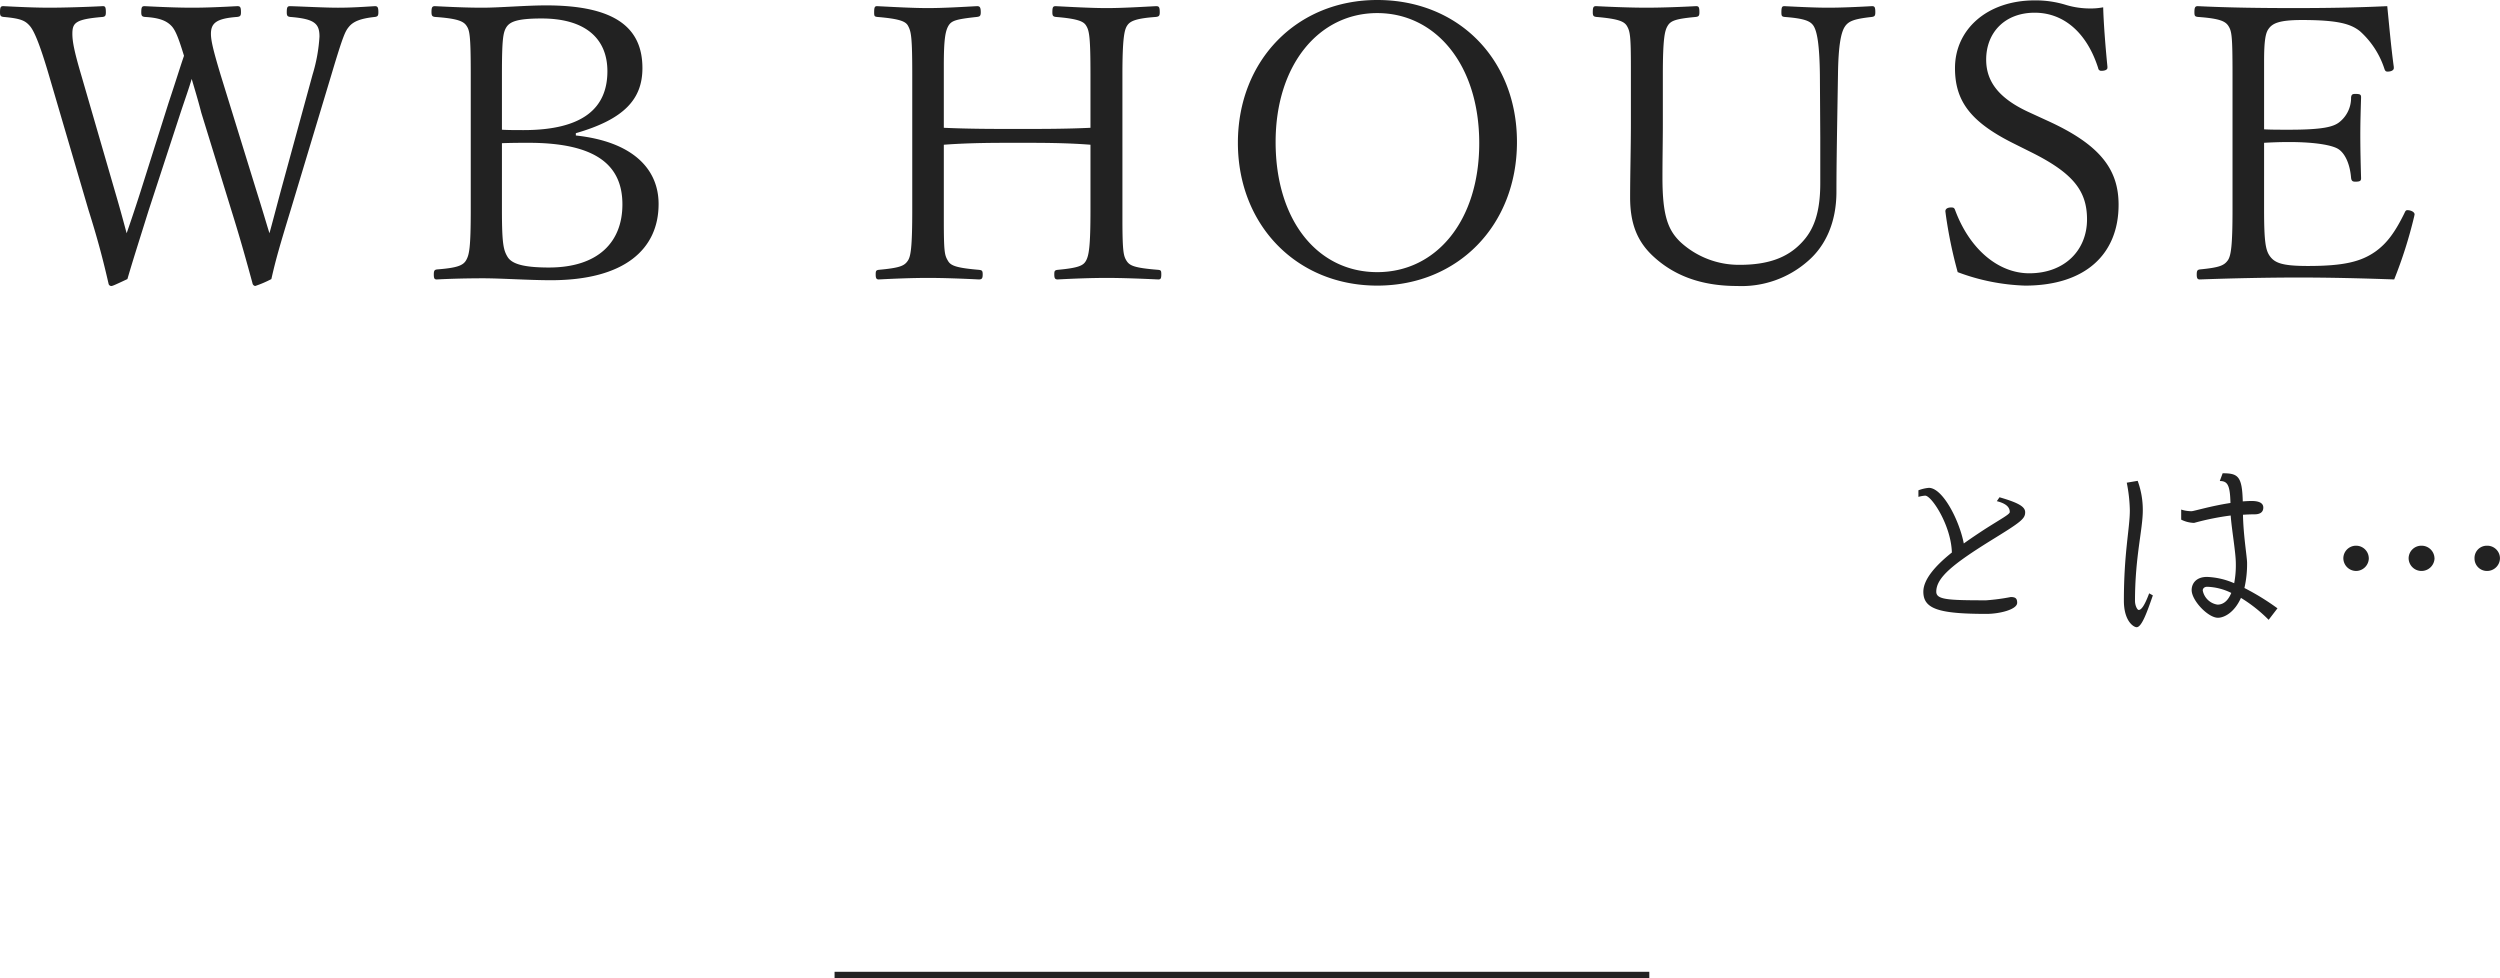 <svg xmlns="http://www.w3.org/2000/svg" width="389.694" height="152.48" viewBox="0 0 389.694 152.48">
  <g id="グループ_52641" data-name="グループ 52641" transform="translate(-766.91 -491.312)">
    <g id="グループ_52640" data-name="グループ 52640">
      <path id="パス_132320" data-name="パス 132320" d="M-154.71-33.84c-1.14-3.78-1.5-5.34-1.5-6.36,0-1.68.84-2.4,4.08-2.64.48-.06.6-.18.6-.72,0-.84-.12-.96-.6-.96-2.22.12-4.68.24-7.02.24s-5.04-.12-7.38-.24c-.42,0-.54.12-.54.96,0,.54.12.66.54.72,2.28.12,3.42.6,4.2,1.44.6.66,1.08,1.86,1.92,4.62-.66,1.92-1.2,3.72-2.4,7.32l-4.38,13.86c-1.02,3.18-1.62,4.92-2.16,6.48-.42-1.56-.96-3.6-1.86-6.66l-5.22-18c-1.08-3.66-1.38-5.22-1.38-6.42,0-1.74.48-2.28,4.74-2.64.36-.06.48-.18.48-.72,0-.84-.12-.96-.48-.96-2.28.12-5.94.24-8.28.24-2.4,0-4.8-.12-7.2-.24-.42,0-.54.12-.54.96,0,.54.12.66.54.72,2.76.24,3.42.6,4.14,1.44.6.72,1.44,2.52,2.94,7.62l6.18,21.06c1.44,4.56,2.28,7.8,3.12,11.46a.438.438,0,0,0,.42.36c.18,0,.36-.06,2.52-1.08.84-2.88,1.5-4.92,3.3-10.68l5.04-15.42c.66-1.98,1.26-3.66,1.68-5.1.42,1.44.96,3.18,1.5,5.28l4.68,15.18c1.5,4.8,2.4,8.1,3.3,11.4a.505.505,0,0,0,.42.42,16.624,16.624,0,0,0,2.52-1.08c.66-2.94,1.26-5.04,3-10.74l6.36-21.12c1.86-6.24,2.16-6.78,2.76-7.5.66-.78,1.74-1.26,4.02-1.5.42-.06.54-.18.54-.72,0-.78-.12-.96-.54-.96-1.98.12-3.66.24-5.76.24s-5.34-.18-7.44-.24c-.42,0-.54.12-.54.96,0,.54.12.66.54.72,3.78.3,4.56,1.02,4.56,3.06a25.322,25.322,0,0,1-1.08,5.94l-4.92,18c-.9,3.36-1.38,5.22-1.8,6.72-.54-1.74-1.02-3.42-2.04-6.66Zm55.38,9.12c7.5-2.16,10.38-5.28,10.38-10.14,0-6.18-4.08-9.78-15-9.78-3.18,0-7.26.36-9.96.36-2.46,0-4.98-.12-7.38-.24-.42,0-.54.18-.54.9,0,.6.12.72.54.78,3.48.24,4.44.66,4.92,1.38s.66,1.38.66,7.62v21.06c0,6-.24,7.02-.72,7.86s-1.44,1.2-4.56,1.44c-.36.06-.48.18-.48.78,0,.66.12.78.48.78,2.22-.12,4.92-.18,7.2-.18,2.82,0,7.2.3,10.56.3,11.52,0,16.8-4.86,16.8-11.88,0-5.46-4.02-9.72-12.9-10.68Zm-11.52-9.12c0-5.58.18-6.6.72-7.44.54-.78,1.56-1.32,5.46-1.32,6.96,0,10.26,3.24,10.26,8.22,0,5.64-3.66,9.18-13.08,9.18-1.14,0-2.4,0-3.36-.06Zm0,10.68c1.62-.06,3-.06,4.14-.06,10.44,0,14.64,3.42,14.64,9.6,0,5.88-3.78,9.84-11.46,9.84-4.08,0-5.76-.6-6.42-1.62-.66-1.08-.9-2.04-.9-7.38Zm68.88.24c4.08-.3,7.74-.3,11.58-.3,3.78,0,7.38,0,11.28.3v10.14c0,5.76-.24,7.14-.72,7.98-.42.72-1.14,1.08-4.38,1.38-.48.06-.54.18-.54.72,0,.6.12.78.54.78,2.16-.12,5.22-.24,7.62-.24s5.46.12,8.04.24c.36,0,.48-.12.48-.78,0-.6-.06-.66-.48-.72-3.78-.3-4.44-.66-4.92-1.38-.48-.78-.66-1.32-.66-6.6V-33.84c0-5.64.3-6.96.72-7.62s1.14-1.14,4.5-1.38c.48-.06.6-.18.6-.72,0-.84-.12-.96-.6-.96-2.28.12-5.28.3-7.68.3s-5.58-.18-7.92-.3c-.42,0-.54.12-.54.96,0,.54.12.66.54.72,3.72.3,4.38.78,4.74,1.38.48.78.66,1.8.66,7.62v8.28c-3.9.18-7.5.18-11.28.18-3.84,0-7.5,0-11.58-.18v-9.72c0-4.08.24-5.34.72-6.18.48-.78,1.08-1.02,4.44-1.38.42-.06.6-.12.6-.72,0-.84-.18-.96-.6-.96-2.22.12-5.22.3-7.62.3s-5.52-.18-7.92-.3c-.36,0-.48.12-.48.96,0,.6.06.66.48.72,3.6.3,4.44.72,4.8,1.38.48.9.66,1.62.66,7.62v21.06c0,6-.24,7.32-.72,7.98-.54.78-1.26,1.08-4.5,1.38-.42.06-.48.18-.48.72,0,.6.12.78.48.78,2.28-.12,5.28-.24,7.68-.24s5.52.12,7.92.24c.48,0,.6-.18.6-.78s-.12-.66-.6-.72c-3.54-.3-4.38-.66-4.8-1.38-.54-.9-.66-1.32-.66-6.42ZM25.59-45.48c-12.54,0-21.72,9.42-21.72,22.26S13.05-.96,25.59-.96c12.6,0,21.78-9.42,21.78-22.38S38.19-45.48,25.59-45.48Zm0,2.04c9.06,0,15.9,7.98,15.9,20.28,0,12.12-6.72,20.1-15.9,20.1-9.24,0-15.84-7.98-15.84-20.28C9.75-35.34,16.47-43.44,25.59-43.44ZM94.65-24.06v7.14c0,4.74-1.08,7.38-2.94,9.3-2.1,2.22-5.04,3.42-9.6,3.42a13.458,13.458,0,0,1-9.18-3.48c-1.98-1.86-2.88-4.08-2.88-10.08,0-3.24.06-5.82.06-8.34v-7.74c0-5.64.3-6.84.72-7.56.48-.84,1.2-1.14,4.44-1.44.42-.06.54-.18.54-.72,0-.84-.12-.96-.54-.96-2.22.12-5.28.24-7.74.24-2.4,0-5.46-.12-7.8-.24-.42,0-.54.12-.54.96,0,.54.12.66.54.72,3.54.3,4.38.72,4.8,1.44.48.84.6,1.62.6,6.36v8.82c0,3.84-.12,8.04-.12,11.52,0,4.02,1.08,6.78,3.48,9.06C71.73-2.58,75.99-.9,81.69-.9A15.641,15.641,0,0,0,92.67-4.74c2.82-2.4,4.5-6.12,4.5-10.86,0-3.42.06-7.14.12-10.92l.12-7.32c.06-4.62.48-6.6,1.08-7.5s1.56-1.2,4.2-1.5c.42-.06.54-.18.54-.72,0-.84-.12-.96-.54-.96-2.16.12-4.74.24-6.78.24s-4.44-.12-6.84-.24c-.36,0-.48.12-.48.96,0,.54.06.66.48.72,3.18.24,4.08.66,4.56,1.44.54.9.9,2.94.96,7.56Zm32.94,2.34c6.48,3.24,8.64,6,8.64,10.44,0,4.8-3.48,8.4-9,8.4-4.8,0-9.3-3.72-11.58-9.9-.12-.3-.24-.36-.6-.36-.6,0-.9.24-.9.6l.06.48a69.817,69.817,0,0,0,1.86,9,32.589,32.589,0,0,0,10.5,2.1c9.42,0,14.58-4.92,14.58-12.6,0-5.52-2.88-9.36-11.04-13.08l-3-1.38c-4.68-2.16-6.6-4.8-6.6-8.16,0-4.26,2.94-7.32,7.56-7.32,4.44,0,8.1,3,9.9,8.64a.464.464,0,0,0,.48.42c.6,0,.96-.18.96-.48v-.18c-.3-3-.6-6.78-.66-9.24a10.114,10.114,0,0,1-1.98.18,13.085,13.085,0,0,1-3.78-.54,15.978,15.978,0,0,0-4.92-.72c-7.38,0-12.42,4.5-12.42,10.56,0,5.1,2.4,8.34,8.94,11.64Zm59.7,9.66c0-.36-.54-.66-1.14-.66-.18,0-.3.12-.42.42-1.5,3.06-2.76,4.74-4.5,6-2.28,1.62-4.98,2.28-10.56,2.28-4.08,0-5.22-.48-6-1.62-.6-.9-.84-2.22-.84-7.14V-23.22c1.02-.06,2.46-.12,3.84-.12,4.38,0,6.96.54,7.8,1.14.96.66,1.74,2.22,1.92,4.44.06.48.24.6.66.6.72,0,.9-.12.9-.54-.06-2.1-.12-4.5-.12-6.72,0-1.98.06-3.84.12-5.88,0-.42-.12-.54-.9-.54-.48,0-.6.12-.66.54a4.814,4.814,0,0,1-1.8,3.84c-.96.78-2.7,1.2-7.92,1.2-1.38,0-2.82,0-3.84-.06V-35.94c0-3.24.24-4.38.66-4.98.6-.9,1.62-1.44,5.22-1.44,5.64,0,7.62.6,9.06,1.74a13.443,13.443,0,0,1,3.84,5.94c.12.3.24.36.48.36.6,0,.96-.24.96-.54v-.18c-.42-3.06-.72-6.48-1.02-9.48-5.1.24-9.78.3-14.58.3s-10.08-.06-14.94-.3c-.42,0-.54.18-.54.96,0,.6.12.66.54.72,3.36.24,4.26.66,4.74,1.38.54.84.66,1.5.66,7.62v21.06c0,5.64-.24,7.14-.72,7.86-.6.84-1.32,1.14-4.38,1.44-.36.06-.48.18-.48.78s.12.78.48.78c4.98-.18,10.5-.3,15.42-.3s9.78.12,14.88.3a69.479,69.479,0,0,0,3.12-9.84Z" transform="translate(956 536.792)" fill="#222"/>
      <path id="パス_132321" data-name="パス 132321" d="M-26.912-17.632c0-.864-1.024-1.472-4-2.336l-.416.608c1.664.416,2.016,1.088,2.016,1.7,0,.352-1.312,1.024-3.968,2.72-1.12.736-2.176,1.44-3.2,2.176-.7-3.648-3.3-8.672-5.44-8.672a6.105,6.105,0,0,0-1.632.384v1.024a5.168,5.168,0,0,1,1.056-.192c.992,0,4.032,4.608,4.16,8.864-2.688,2.144-4.448,4.256-4.448,6.112,0,2.688,2.4,3.456,9.856,3.456,1.984,0,4.768-.672,4.768-1.728,0-.64-.224-.9-.992-.9a32.265,32.265,0,0,1-3.84.512c-5.984,0-7.776-.1-7.776-1.344,0-2.208,2.624-4.32,8.544-8C-27.584-16.1-26.912-16.608-26.912-17.632ZM12.416-2.656A37.821,37.821,0,0,0,7.264-5.824a16.757,16.757,0,0,0,.416-3.9c0-.928-.576-4.224-.64-7.52.576-.032,1.152-.064,1.792-.064,1.088,0,1.376-.512,1.376-1.056,0-.416-.224-1.024-1.824-1.024-.448,0-.9.032-1.376.064-.1-3.936-.736-4.384-3.136-4.384L3.424-22.5c1.216,0,1.6.64,1.664,3.424-2.976.448-5.728,1.28-6.048,1.28a5.136,5.136,0,0,1-1.632-.256v1.568a4.7,4.7,0,0,0,2.016.512,40.776,40.776,0,0,1,5.7-1.152c.16,2.208.8,5.792.8,7.456a14.818,14.818,0,0,1-.256,3.1A11.664,11.664,0,0,0,1.44-7.552c-1.76,0-2.4,1.088-2.4,2.048,0,1.632,2.56,4.32,4.1,4.32.9,0,2.528-.736,3.584-3.1A22.742,22.742,0,0,1,11.04-.864ZM-7.008-4.672l-.576-.32C-8.288-3.1-8.8-2.4-9.216-2.4c-.224,0-.576-.7-.576-1.408,0-6.848,1.216-11.136,1.216-14.112a13.165,13.165,0,0,0-.8-4.608l-1.7.288a24.085,24.085,0,0,1,.48,4.32c0,2.784-.928,6.592-.928,14.08,0,3.2,1.536,4.128,1.984,4.128C-8.768.288-7.968-1.888-7.008-4.672ZM5.216-5.056C4.736-3.872,4-3.232,3.072-3.232A2.757,2.757,0,0,1,.768-5.44c0-.288.224-.576.7-.576A9.139,9.139,0,0,1,5.216-5.056ZM47.1-10.464a1.982,1.982,0,0,0-2.048-1.952,1.912,1.912,0,0,0-1.92,1.952,1.939,1.939,0,0,0,1.92,1.984A2.008,2.008,0,0,0,47.1-10.464Zm-10.208,0a2.009,2.009,0,0,0-1.984-1.952,1.982,1.982,0,0,0-2.048,1.952A2.008,2.008,0,0,0,34.912-8.48,2.037,2.037,0,0,0,36.9-10.464Zm-10.24,0A1.981,1.981,0,0,0,24.7-12.416a1.974,1.974,0,0,0-2.016,1.952A2,2,0,0,0,24.7-8.48,2.009,2.009,0,0,0,26.656-10.464Z" transform="translate(1109.5 588.792)" fill="#222"/>
      <path id="パス_132322" data-name="パス 132322" d="M0,0H127V1H0Z" transform="translate(897 642.792)" fill="#222"/>
    </g>
  </g>
</svg>

